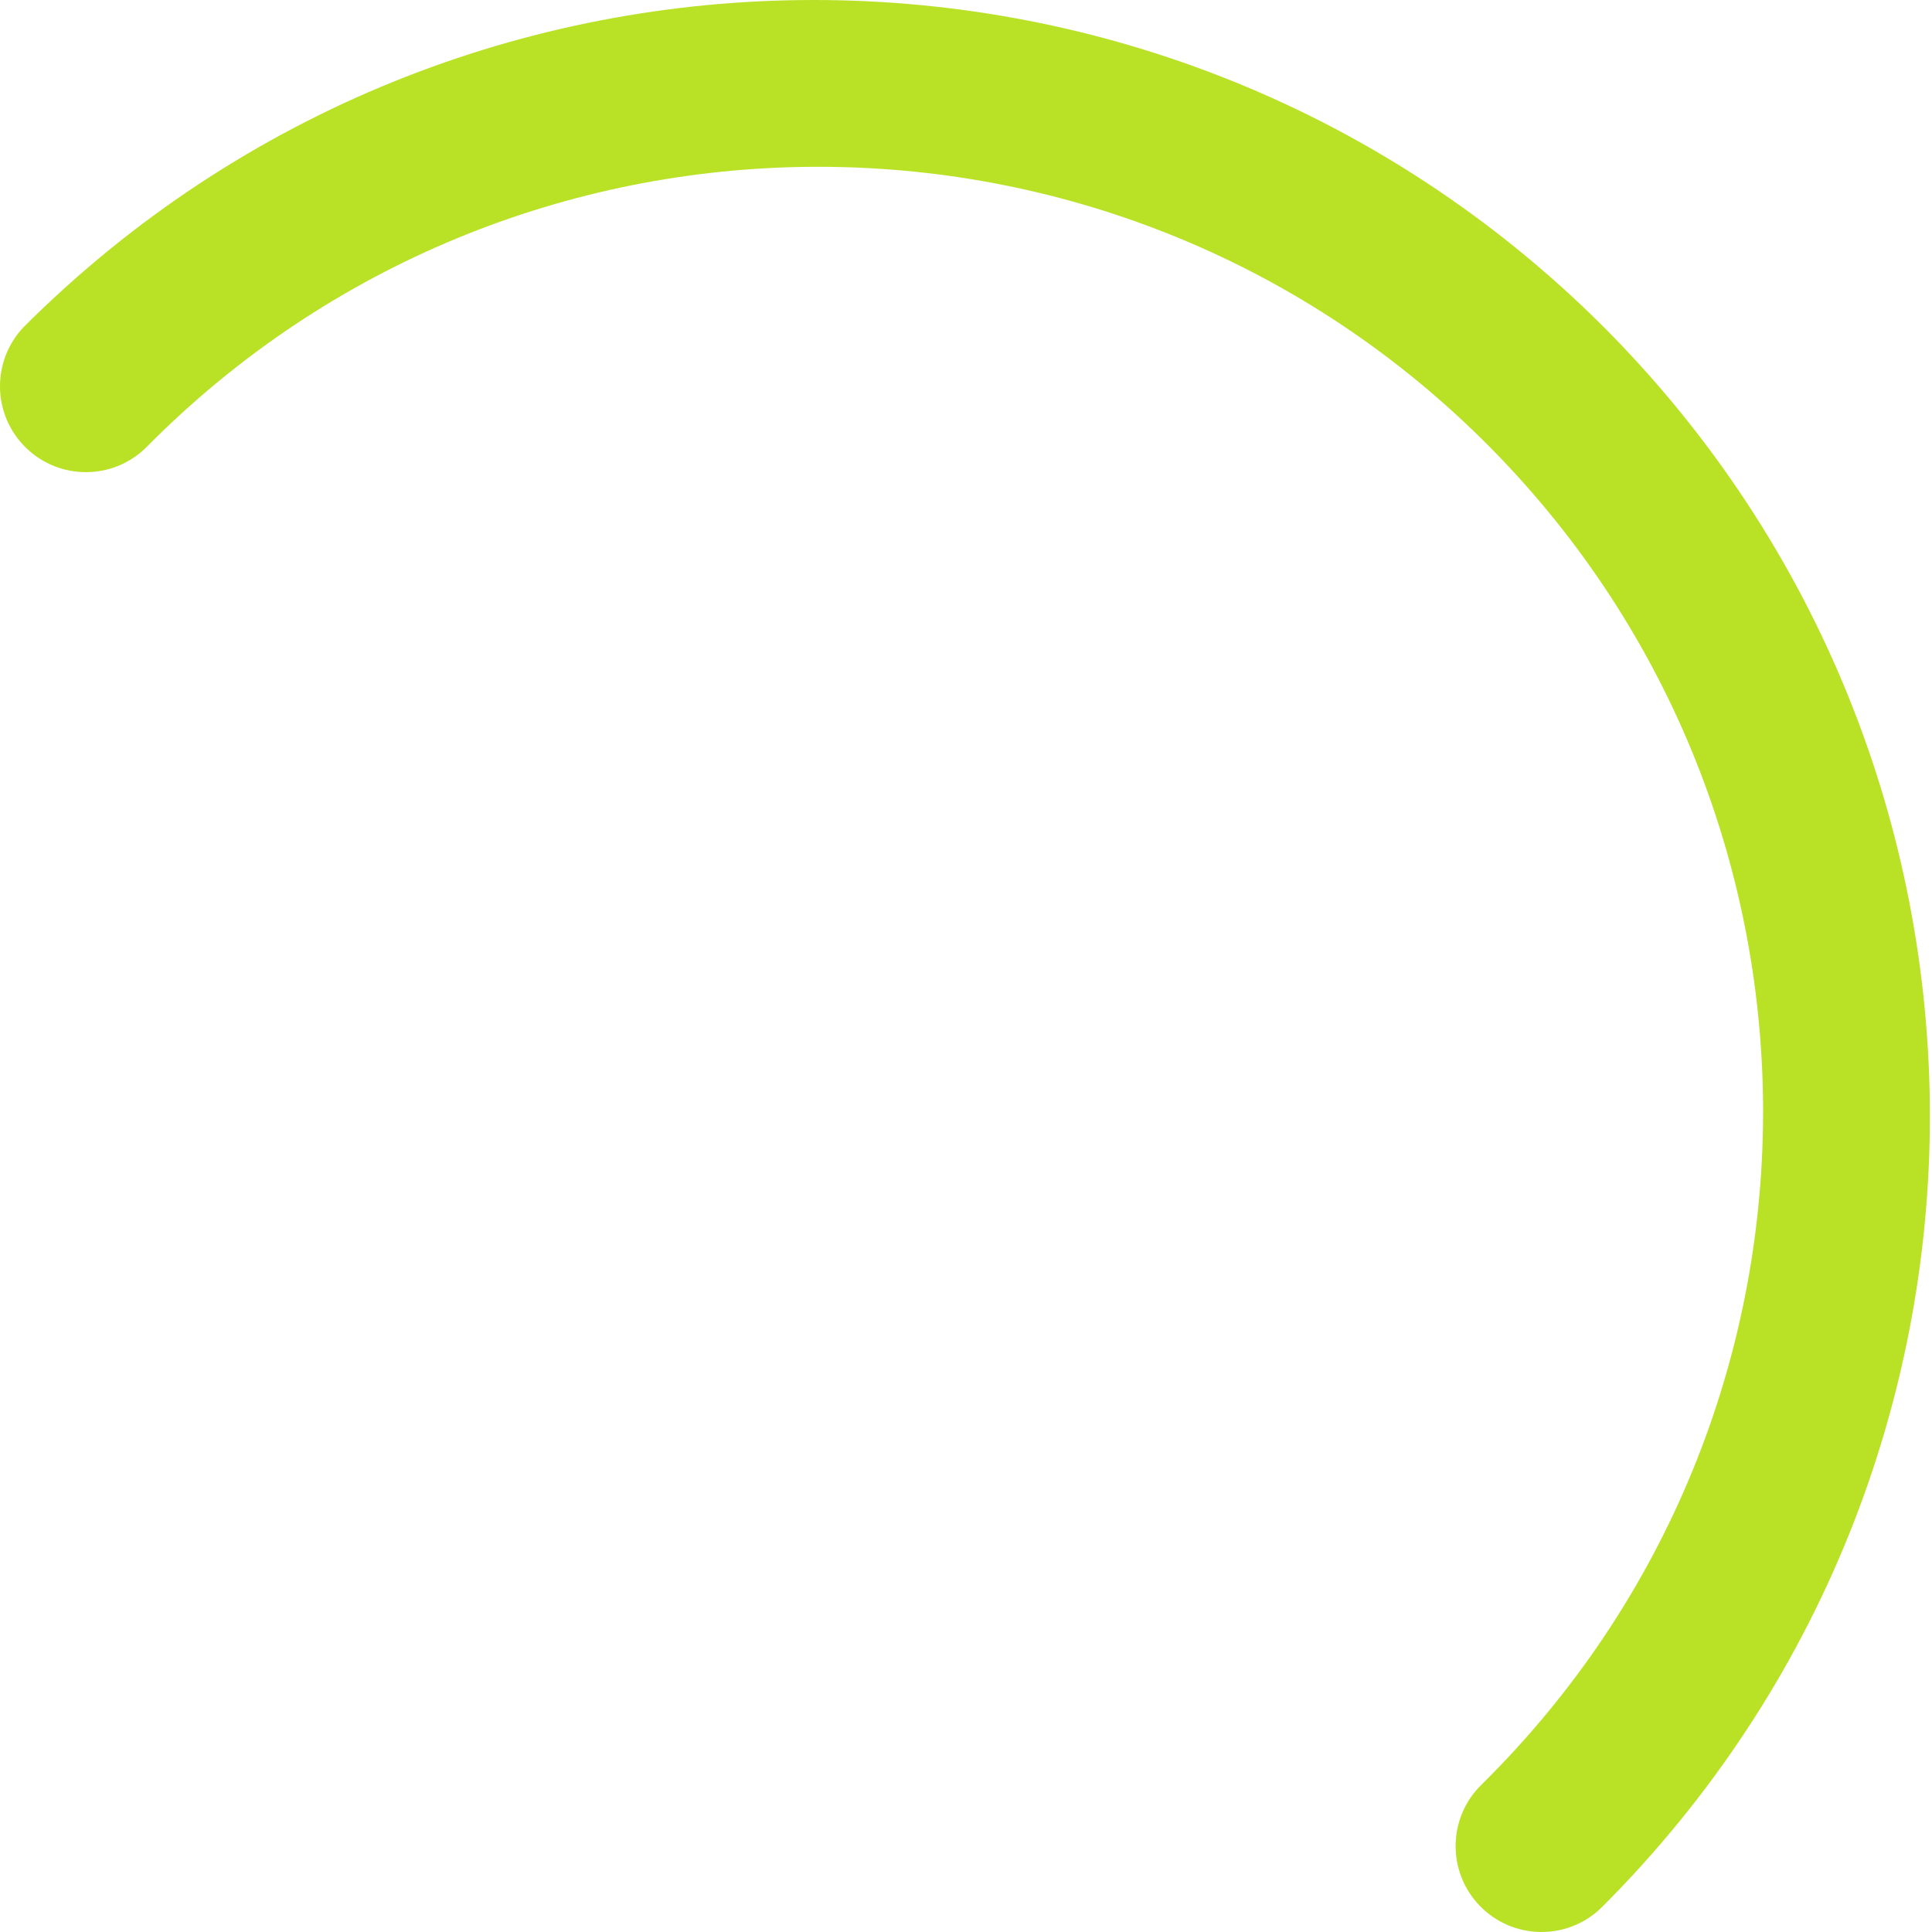 <?xml version="1.0" encoding="UTF-8"?> <svg xmlns="http://www.w3.org/2000/svg" width="84" height="84" viewBox="0 0 84 84" fill="none"> <path d="M69.709 14.199C50.737 -4.733 20.02 -4.733 1.048 14.199C-0.385 15.683 -0.343 18.047 1.14 19.48C2.587 20.878 4.882 20.878 6.329 19.48C22.265 3.329 48.277 3.155 64.428 19.091C80.579 35.027 80.753 61.038 64.817 77.189C64.689 77.32 64.559 77.45 64.428 77.579C62.944 79.012 62.903 81.376 64.336 82.86C65.77 84.344 68.134 84.385 69.618 82.951C69.648 82.921 69.679 82.891 69.709 82.86C88.641 63.888 88.641 33.171 69.709 14.199Z" fill="#B9E227"></path> </svg> 